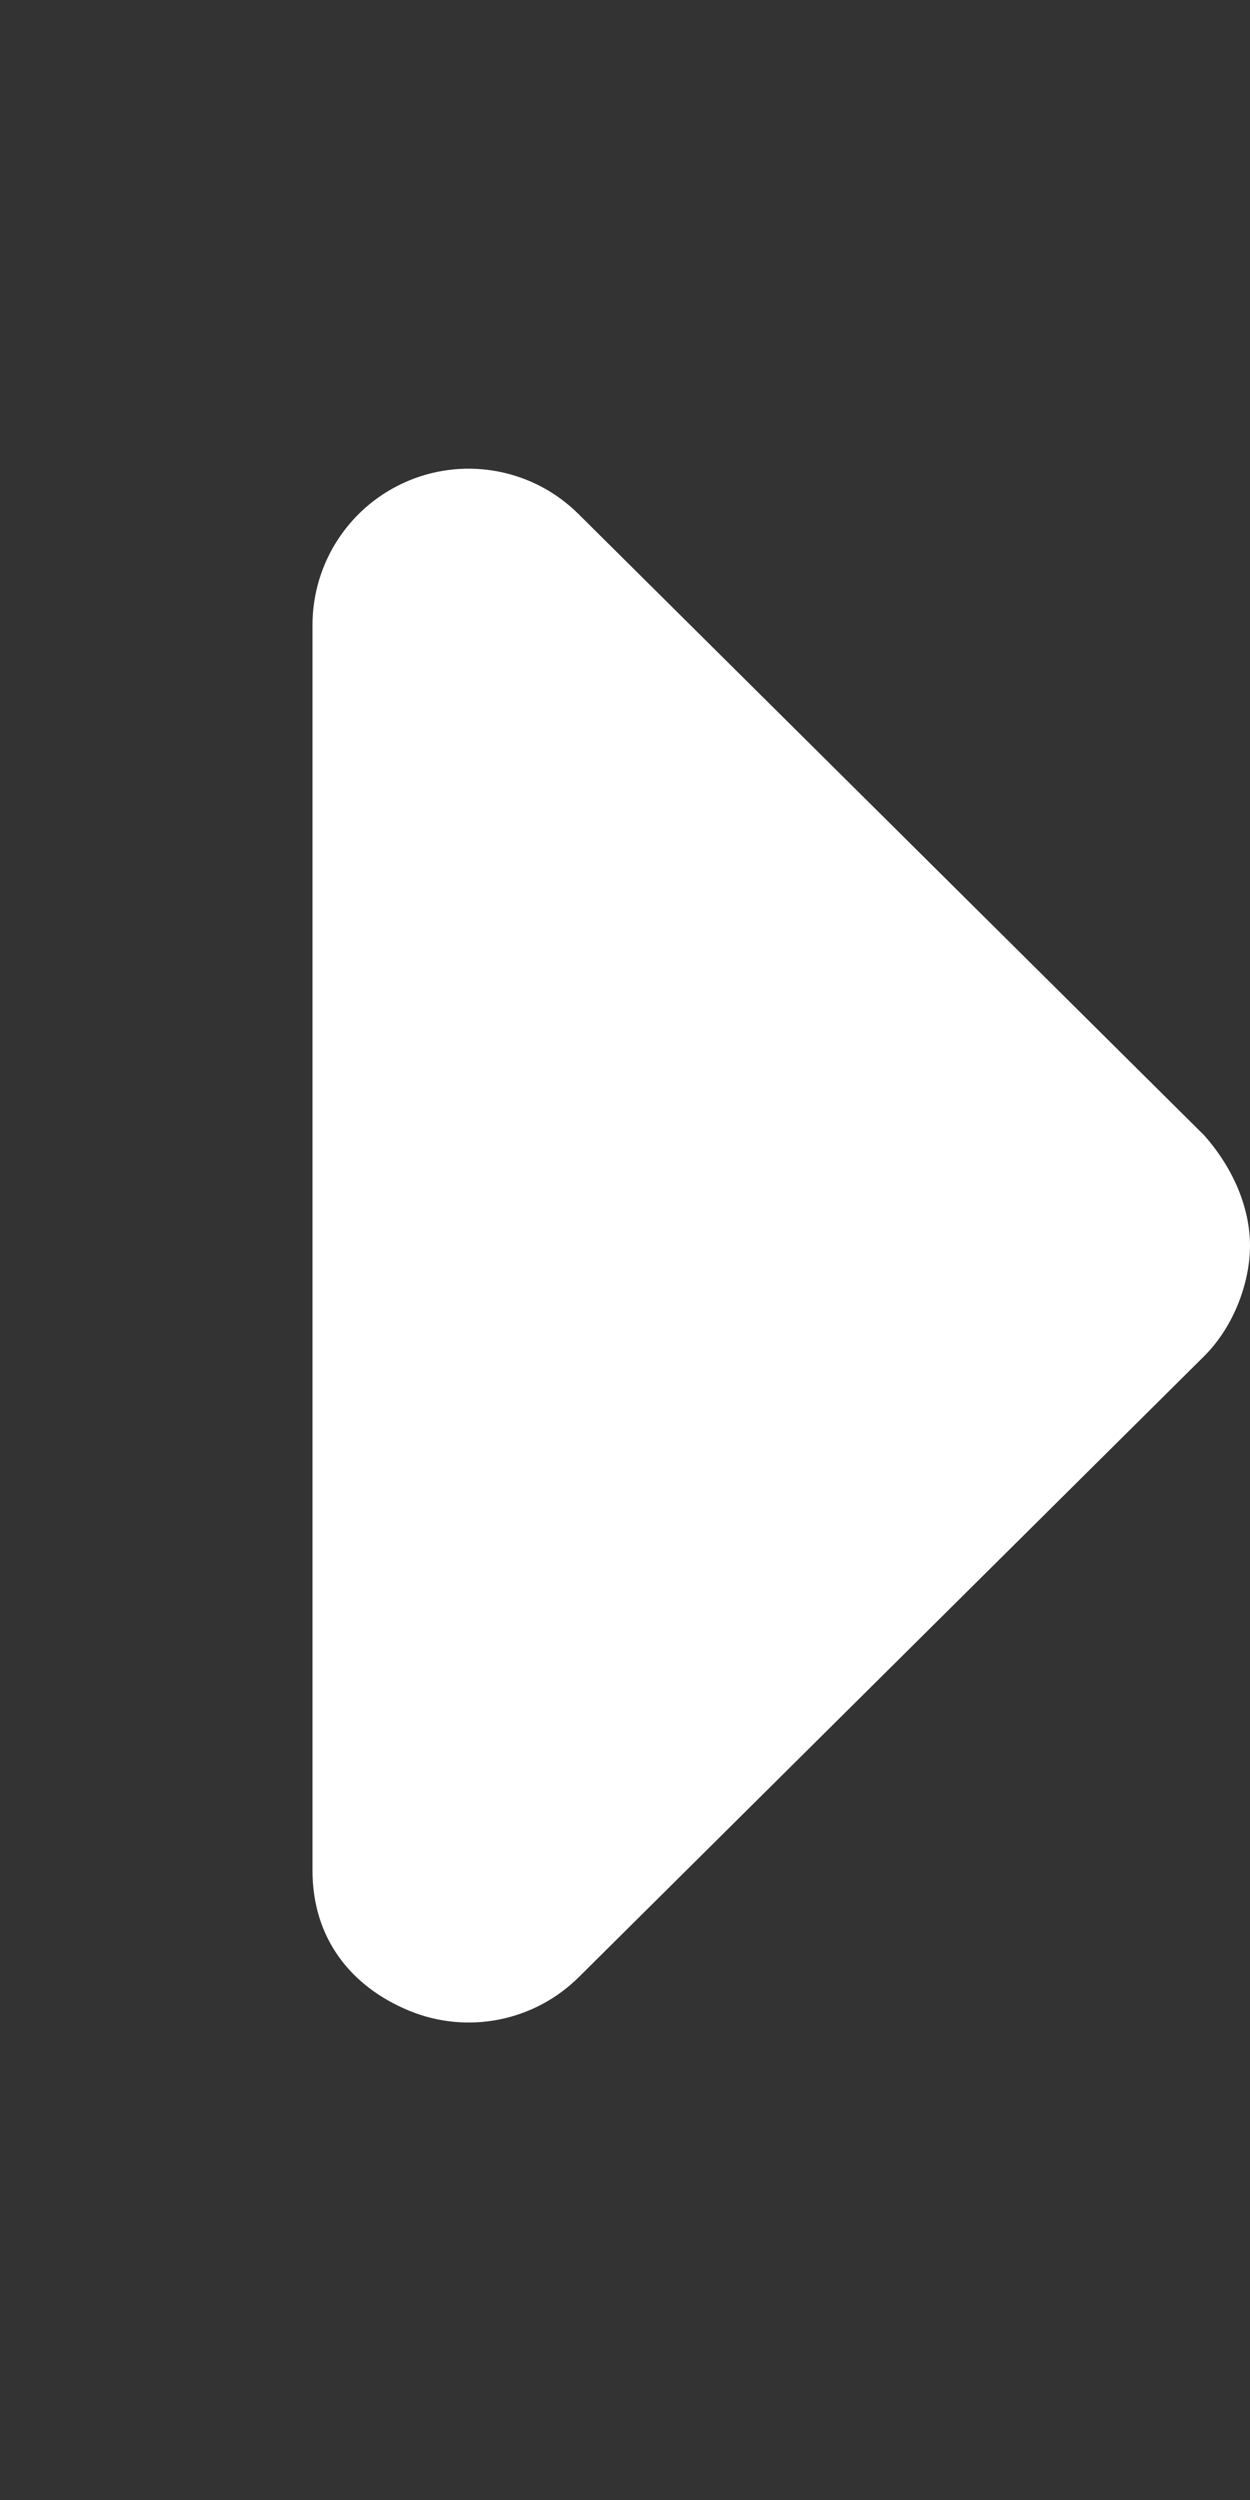 <svg width="256" height="512" viewBox="0 0 256 512" fill="none" xmlns="http://www.w3.org/2000/svg">
<rect x="0" y="0" width="256" height="512" fill="#333333" stroke="none"/>
<path d="M118.6 105.4L246.6 232.5C252.9 239.6 256 247.8 256 255.1C256 262.4 252.875 271.48 246.625 277.73L118.625 404.83C109.469 413.986 95.715 416.73 83.745 411.773C71.775 406.816 64 396.9 64 383.1V128C64 115.06 71.781 103.38 83.75 98.42C95.719 93.46 109.5 96.23 118.6 105.4Z" fill="white"/>
</svg>
